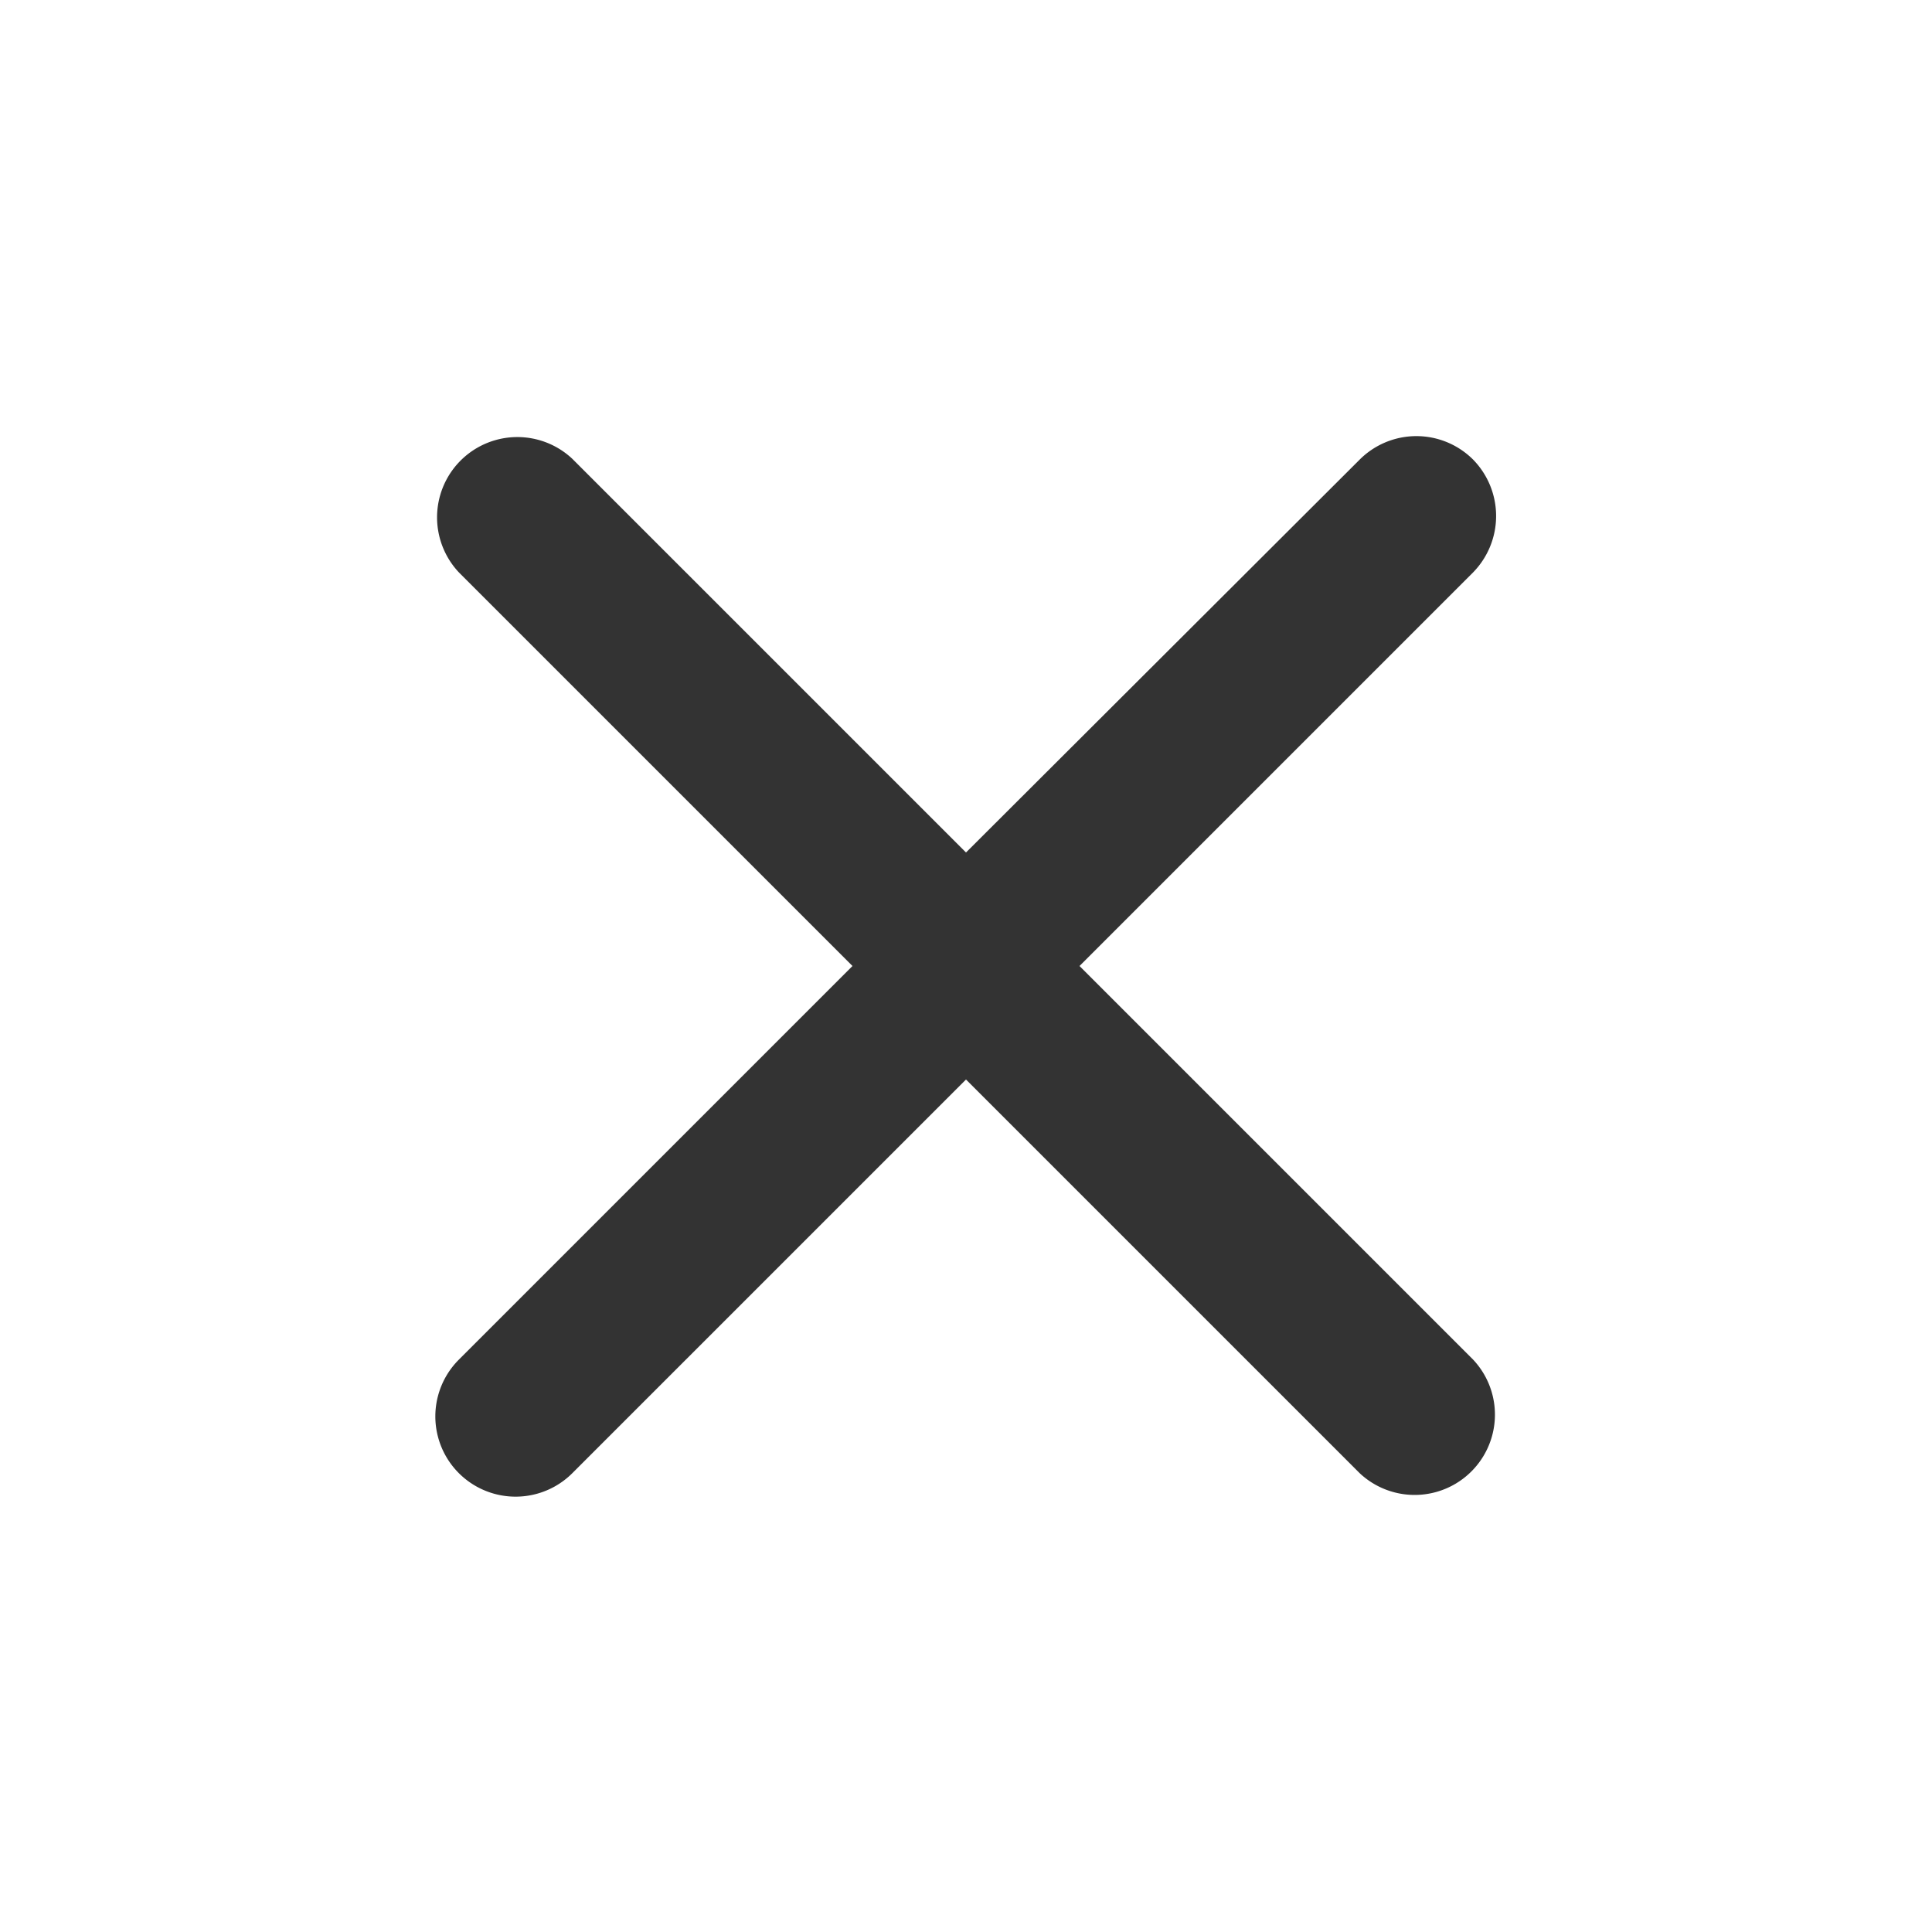 <svg width="32" height="32" fill="none" xmlns="http://www.w3.org/2000/svg"><path d="M24.4 7.613a1.329 1.329 0 00-1.88 0L16 14.12 9.48 7.6A1.33 1.33 0 007.6 9.48L14.12 16 7.6 22.52a1.329 1.329 0 101.88 1.88L16 17.88l6.52 6.52a1.33 1.33 0 001.88-1.88L17.88 16l6.52-6.52a1.336 1.336 0 000-1.867z" fill="#333"/></svg>